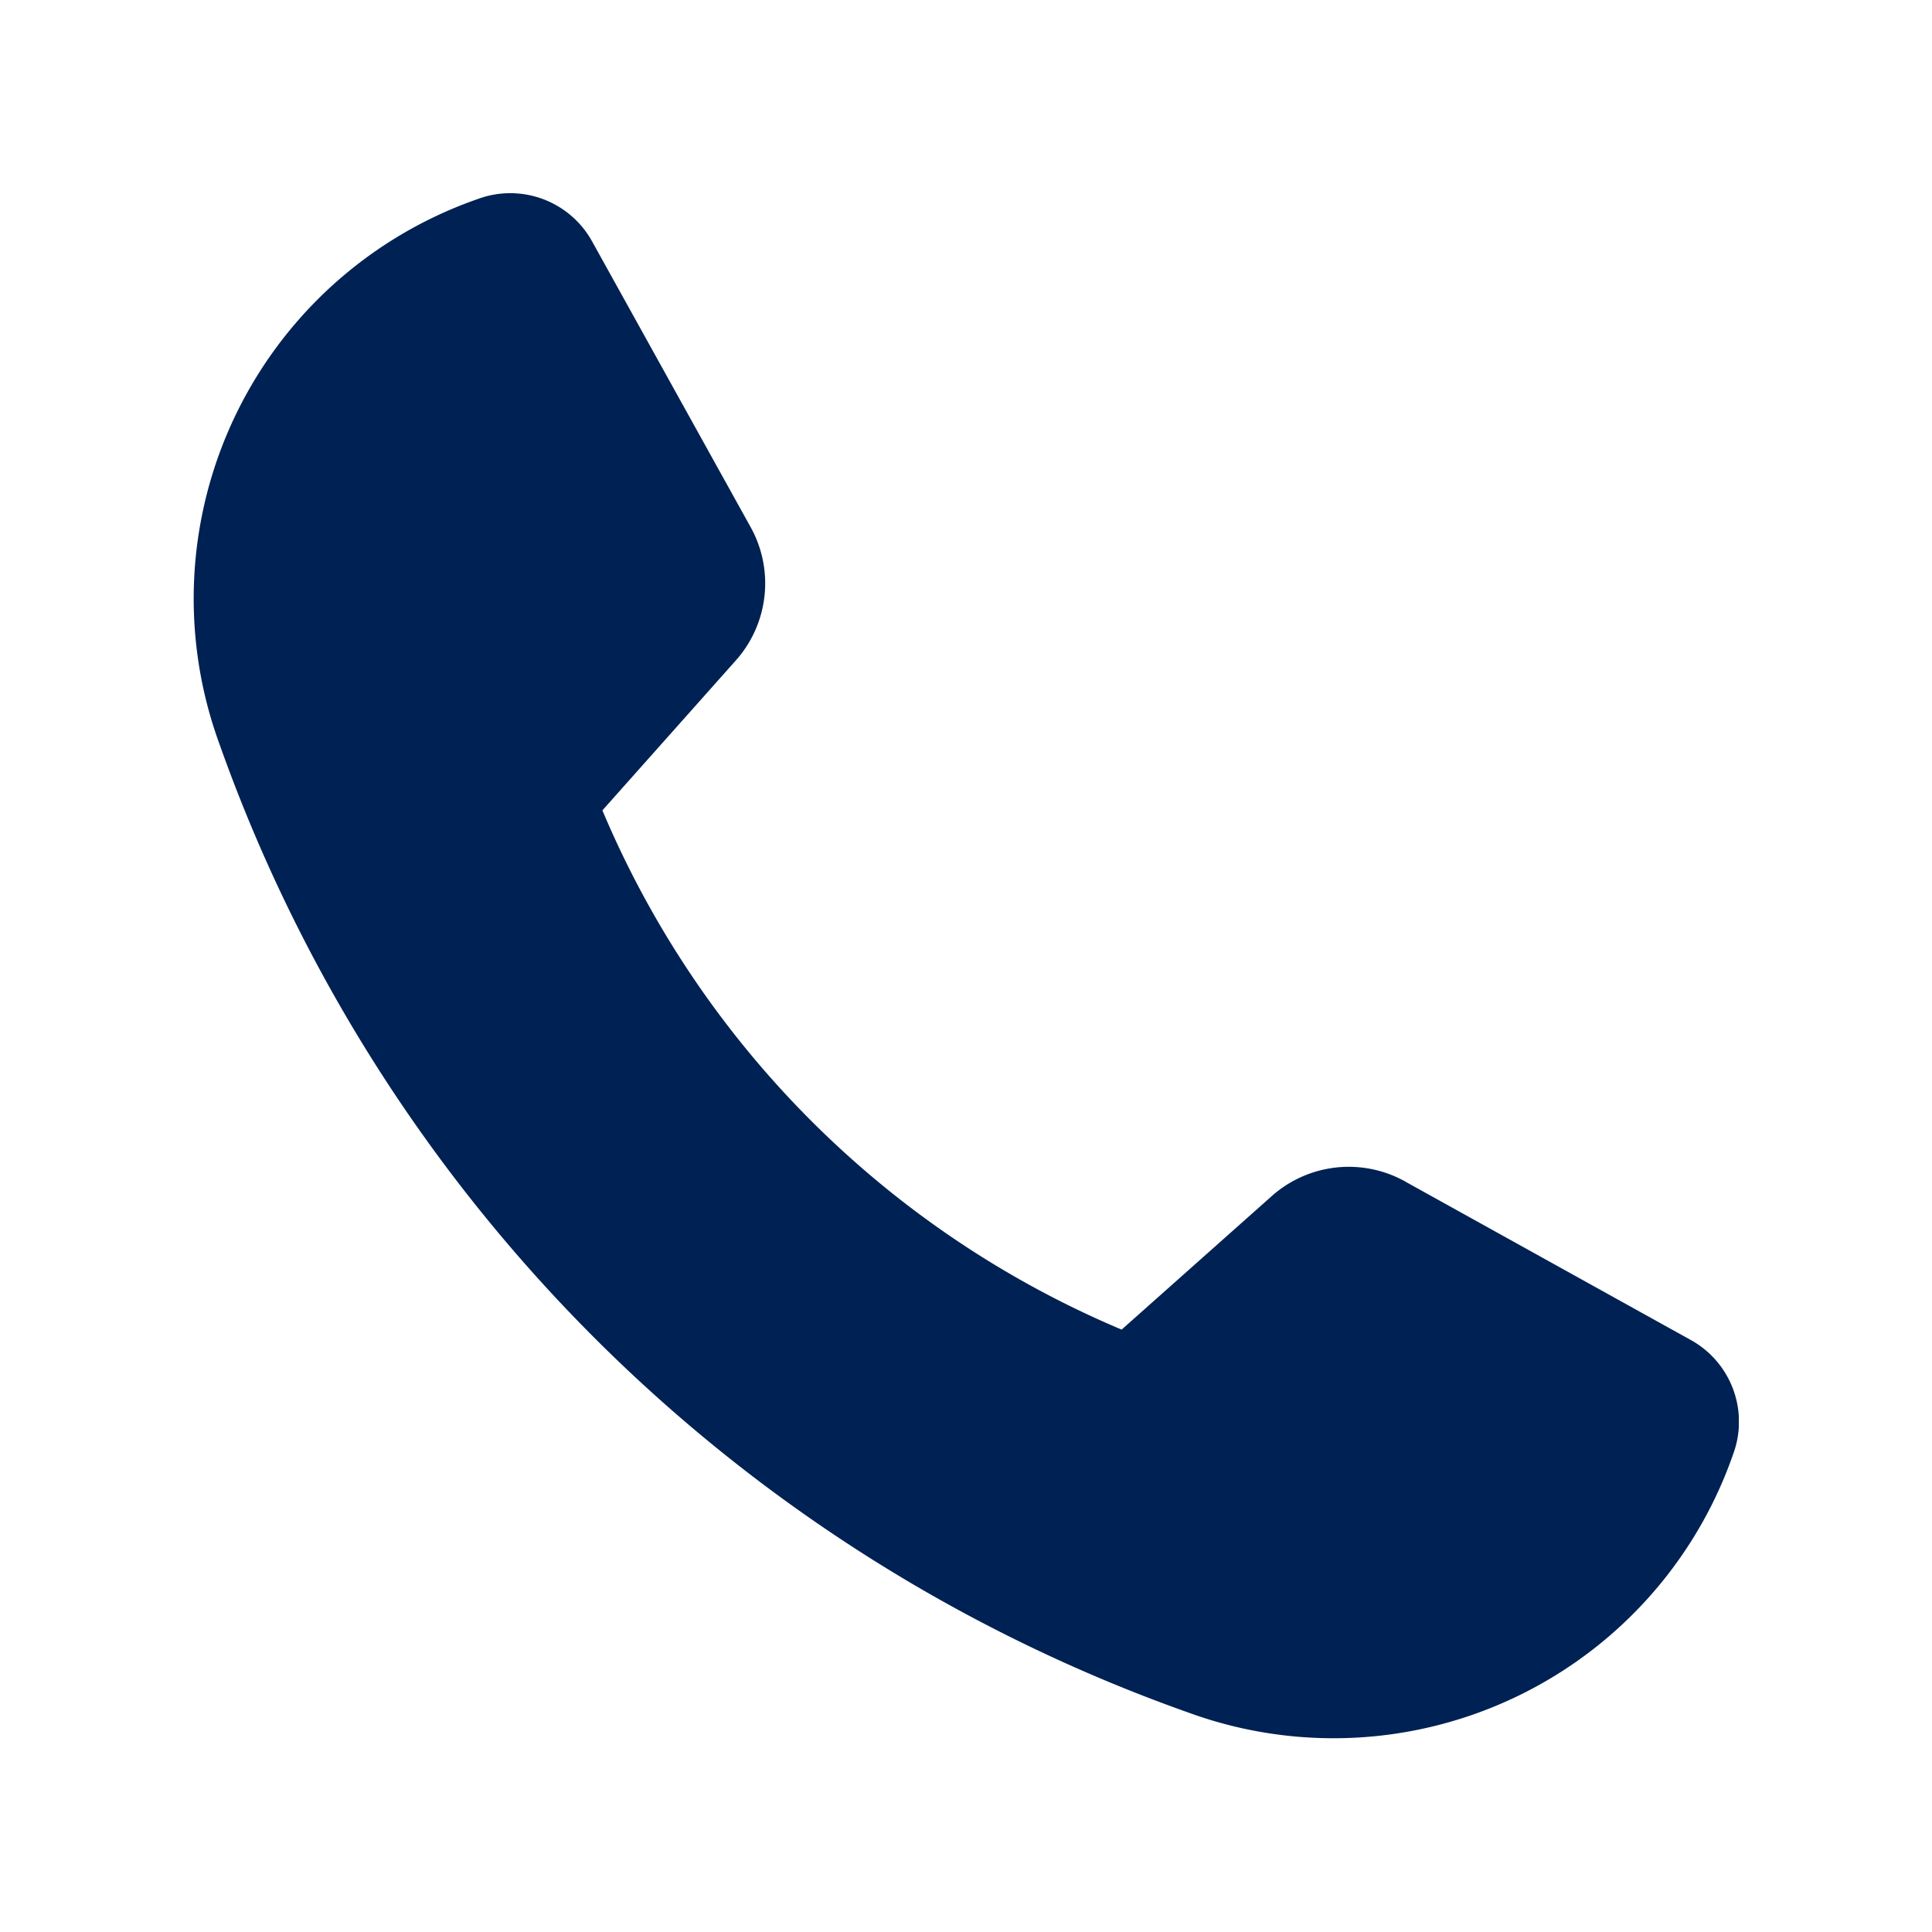 <svg xmlns="http://www.w3.org/2000/svg" xmlns:xlink="http://www.w3.org/1999/xlink" width="20" height="20" viewBox="0 0 20 20"><defs><style>.a{fill:#fff;}.b{fill:none;}.c{clip-path:url(#a);}.d{fill:#002153;fill-rule:evenodd;}</style><clipPath id="a"><rect class="a" width="16" height="16"/></clipPath></defs><g transform="translate(-4259 -5030)"><rect class="b" width="20" height="20" transform="translate(4259 5030)"/><g class="c" transform="translate(4261 5032)"><path class="d" d="M12.555,10.236,15.5,11.87a.967.967,0,0,1,.441,1.185,4.38,4.38,0,0,1-5.64,2.673A16.482,16.482,0,0,1,.271,5.7,4.38,4.38,0,0,1,2.944.061.968.968,0,0,1,4.13.5L5.764,3.445a1.2,1.2,0,0,1-.154,1.4L4.236,6.389a10.079,10.079,0,0,0,5.375,5.375l1.545-1.374a1.2,1.2,0,0,1,1.4-.154Z"/></g></g></svg>